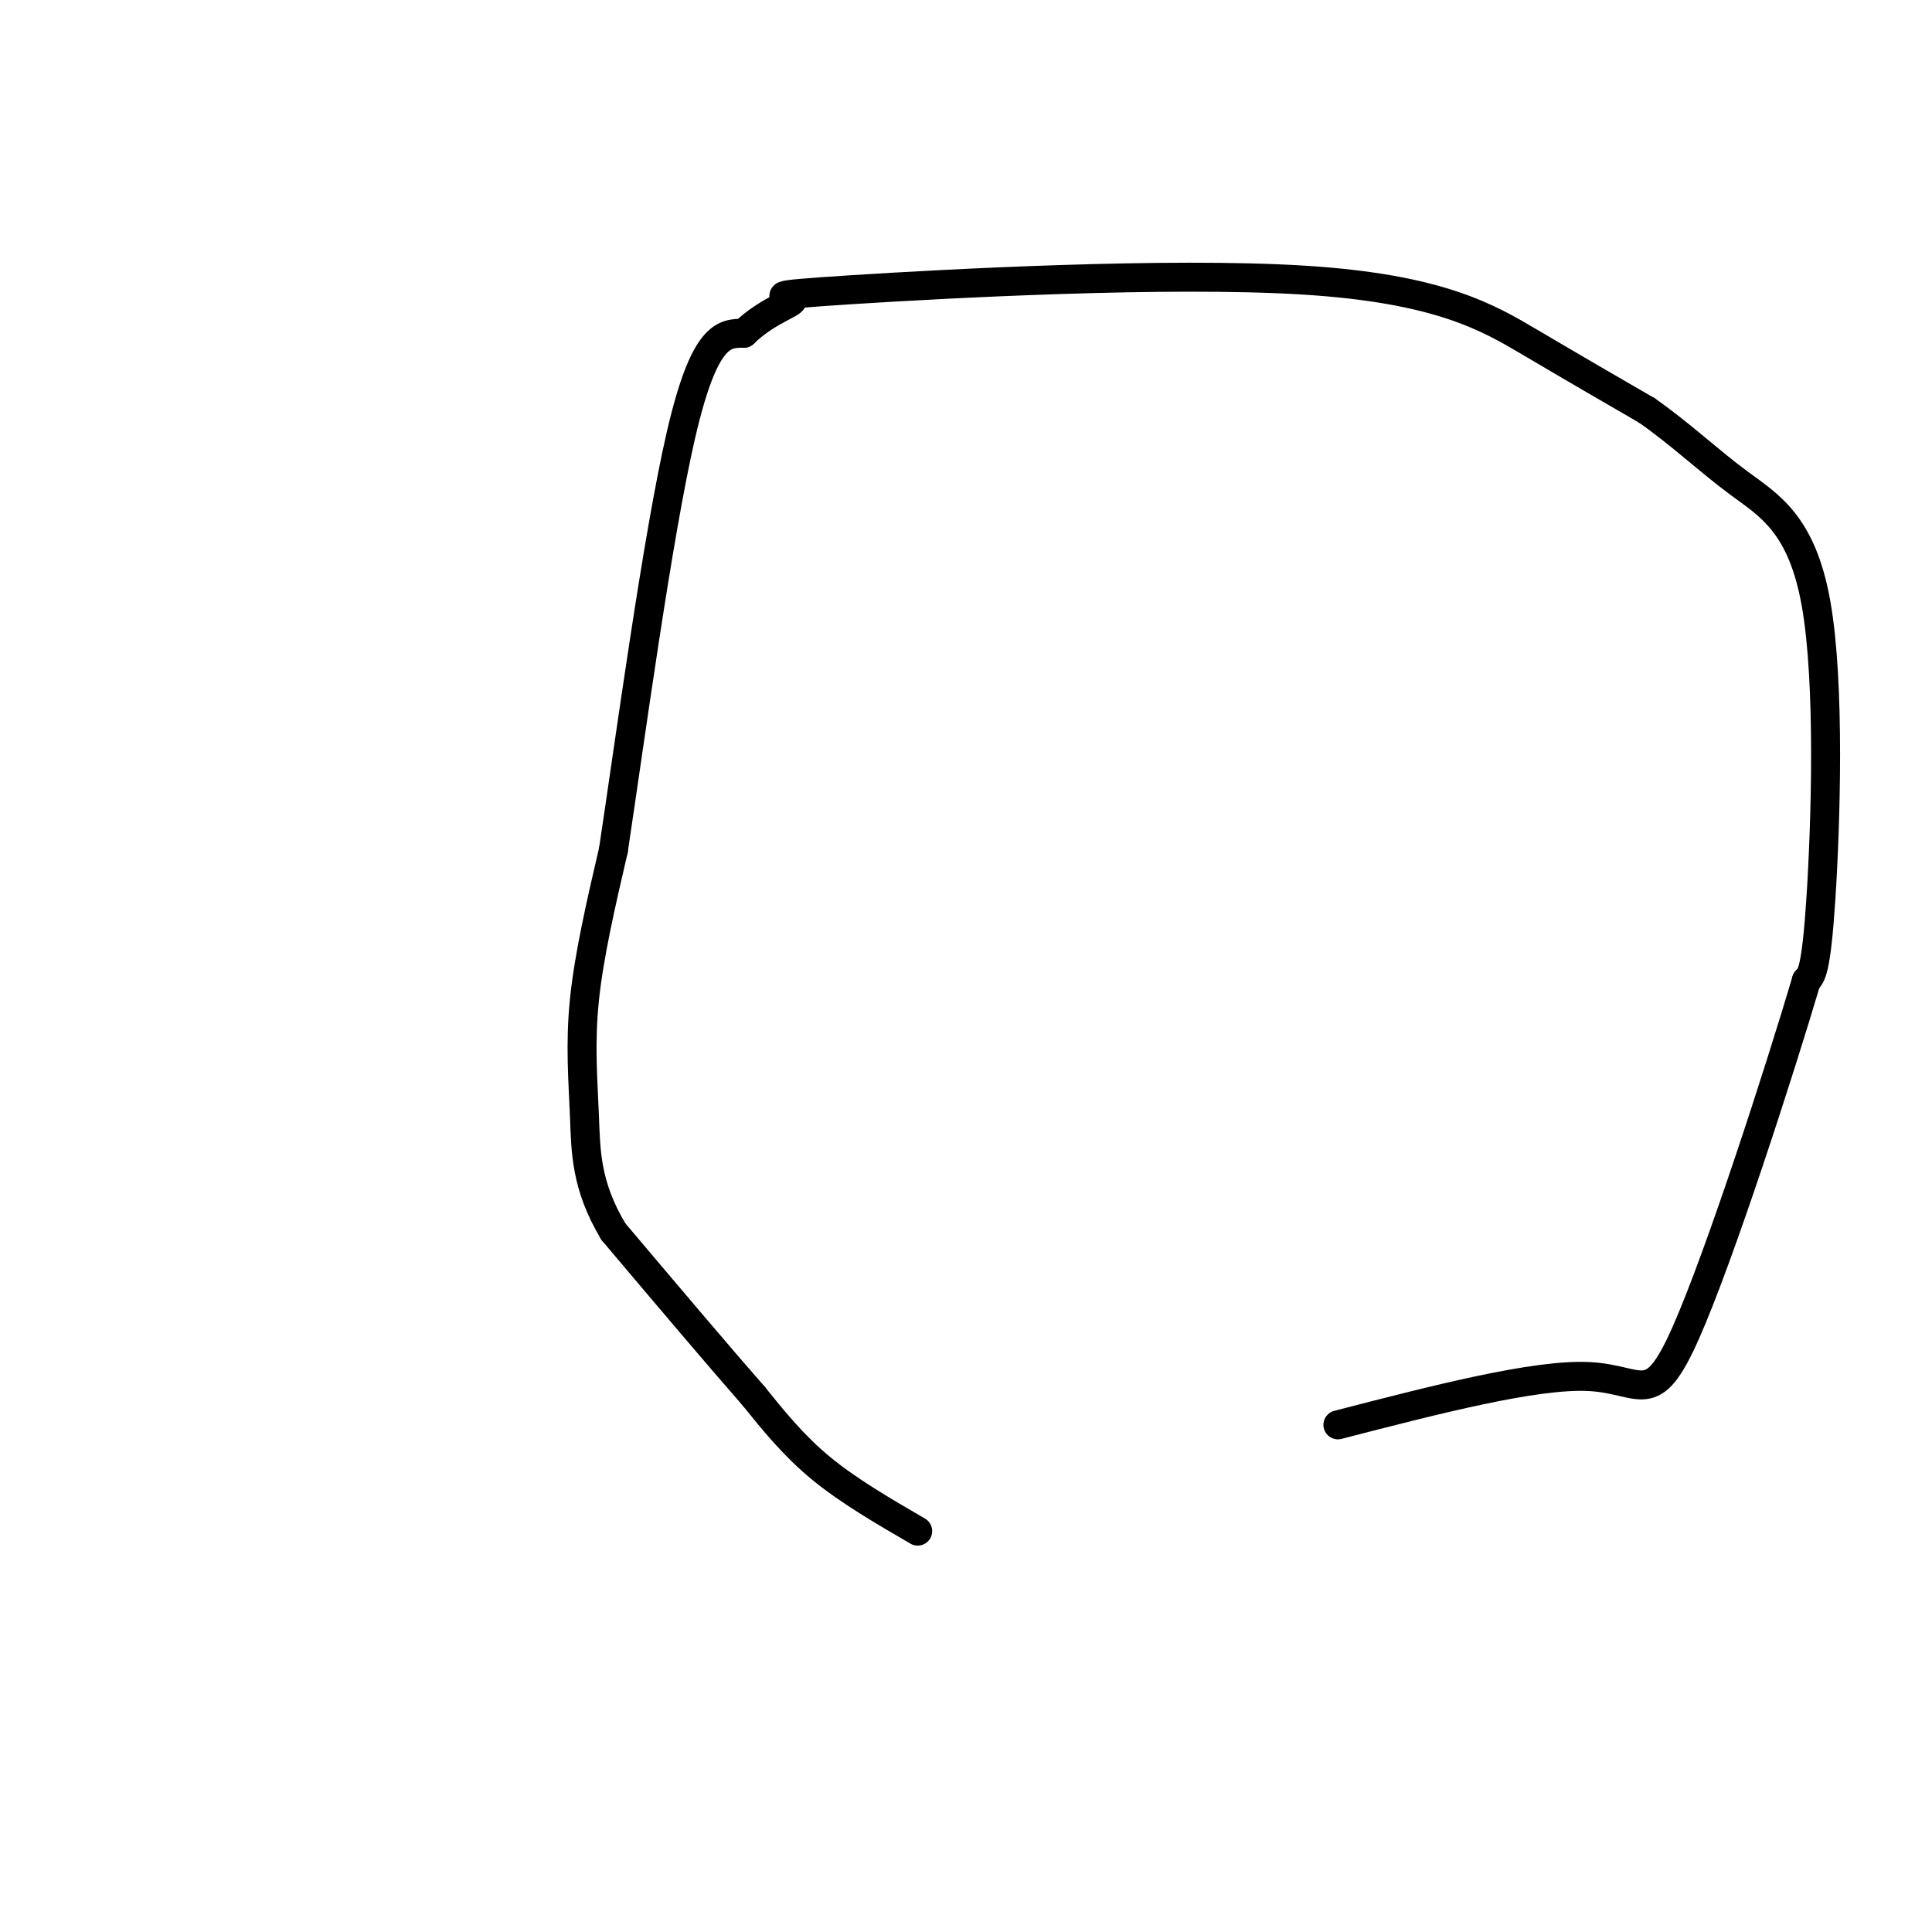 <svg viewBox='0 0 400 400' version='1.1' xmlns='http://www.w3.org/2000/svg' xmlns:xlink='http://www.w3.org/1999/xlink'><g fill='none' stroke='#000000' stroke-width='6' stroke-linecap='round' stroke-linejoin='round'><path d='M190,317c-7.167,-4.167 -14.333,-8.333 -20,-13c-5.667,-4.667 -9.833,-9.833 -14,-15'/><path d='M156,289c-7.167,-8.167 -18.083,-21.083 -29,-34'/><path d='M127,255c-5.774,-9.631 -5.708,-16.708 -6,-24c-0.292,-7.292 -0.940,-14.798 0,-24c0.940,-9.202 3.470,-20.101 6,-31'/><path d='M127,176c3.467,-23.000 9.133,-65.000 14,-86c4.867,-21.000 8.933,-21.000 13,-21'/><path d='M154,69c4.894,-4.789 10.629,-6.261 10,-7c-0.629,-0.739 -7.622,-0.744 12,-2c19.622,-1.256 65.860,-3.761 94,-2c28.140,1.761 38.183,7.789 47,13c8.817,5.211 16.409,9.606 24,14'/><path d='M341,85c7.072,4.967 12.751,10.383 19,15c6.249,4.617 13.067,8.435 16,25c2.933,16.565 1.981,45.876 1,61c-0.981,15.124 -1.990,16.062 -3,17'/><path d='M374,203c-5.548,18.726 -17.917,57.042 -25,73c-7.083,15.958 -8.881,9.560 -20,9c-11.119,-0.560 -31.560,4.720 -52,10'/></g>
</svg>